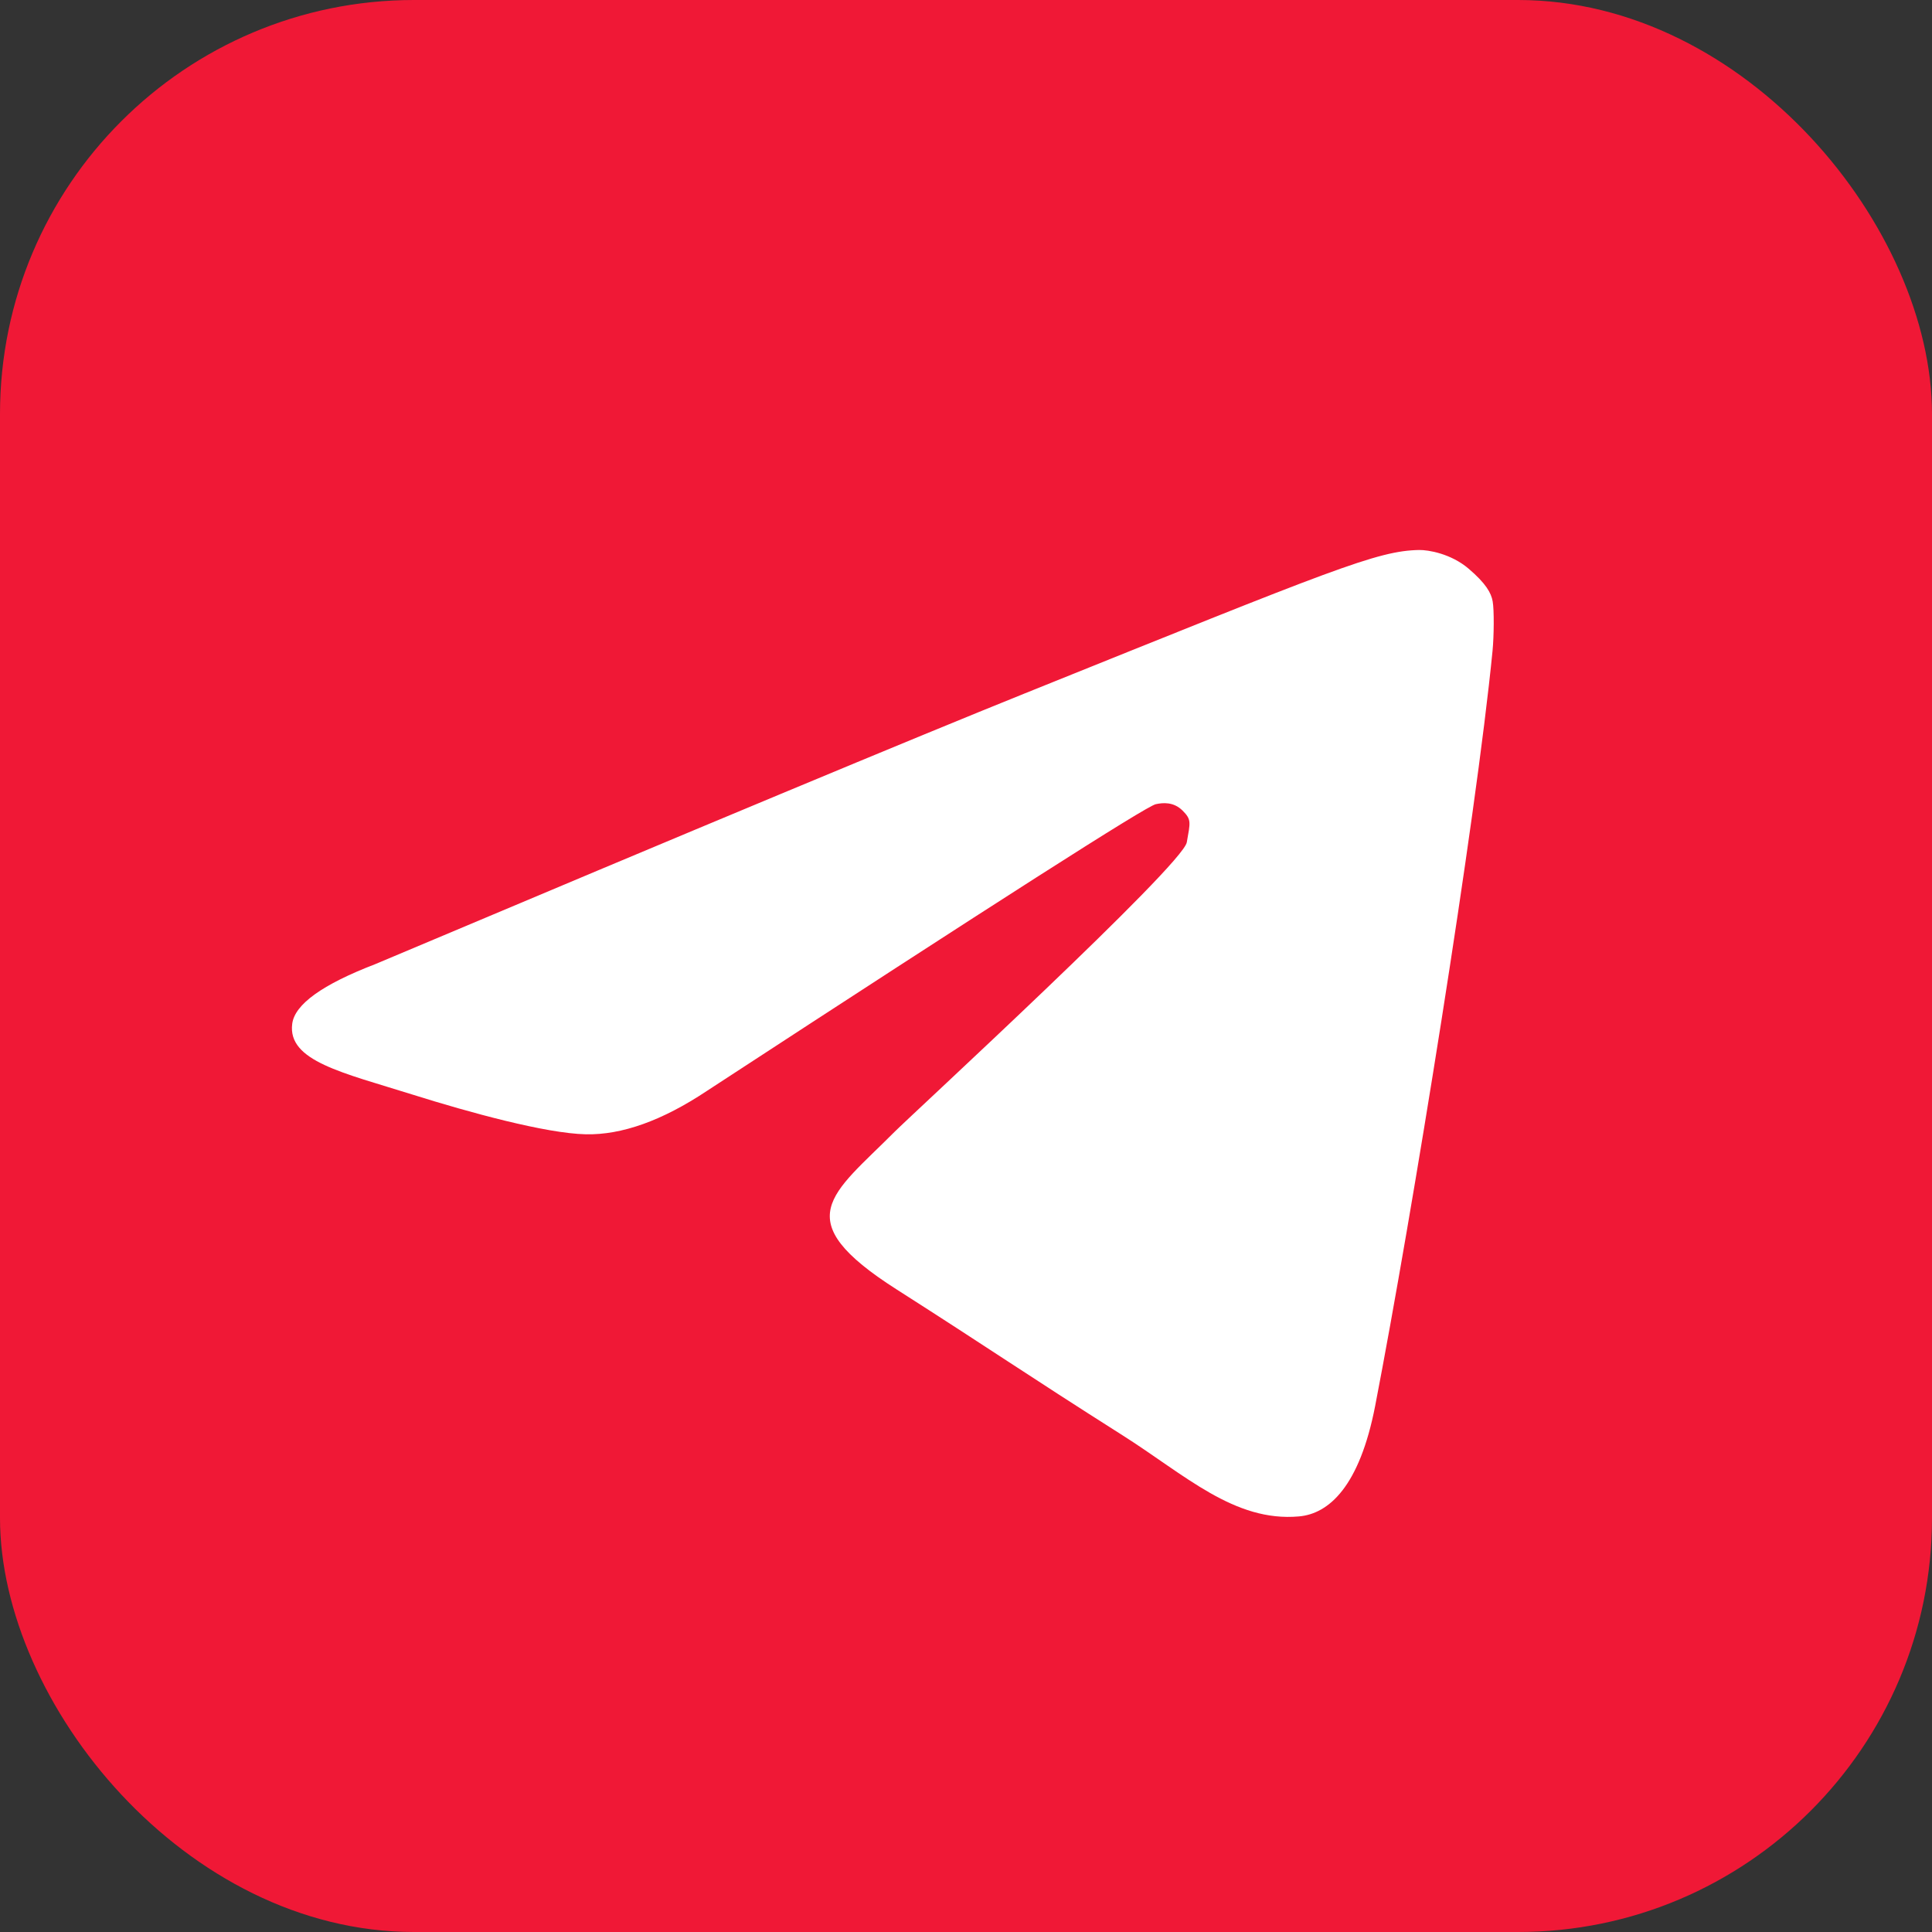 <svg width="28" height="28" viewBox="0 0 28 28" fill="none" xmlns="http://www.w3.org/2000/svg">
<rect x="0" y="0" width="28" height="28" fill="#333333" stroke="none"/>
<rect width="28" height="28" rx="6" fill="#F01836"/>
<path fill-rule="evenodd" clip-rule="evenodd" d="M5.436 13.974C10.143 11.989 13.283 10.681 14.853 10.049C19.338 8.243 19.96 7.982 20.568 7.971C20.701 7.969 21.027 8.024 21.281 8.239C21.535 8.455 21.612 8.594 21.633 8.716C21.655 8.838 21.652 9.216 21.631 9.433C21.388 11.904 20.465 17.607 19.93 20.375C19.703 21.546 19.258 21.939 18.826 21.977C17.889 22.061 17.177 21.377 16.268 20.801C14.847 19.9 14.373 19.567 12.994 18.687C11.399 17.67 12.056 17.317 12.964 16.404C13.202 16.165 17.142 12.54 17.2 12.207C17.251 11.916 17.27 11.879 17.139 11.748C17.008 11.617 16.851 11.633 16.75 11.655C16.608 11.687 14.438 13.073 10.241 15.813C9.597 16.241 9.013 16.45 8.49 16.439C7.913 16.427 6.804 16.123 5.98 15.864C4.968 15.546 4.165 15.378 4.235 14.838C4.271 14.556 4.672 14.268 5.436 13.974Z" fill="white"/>
</svg>
